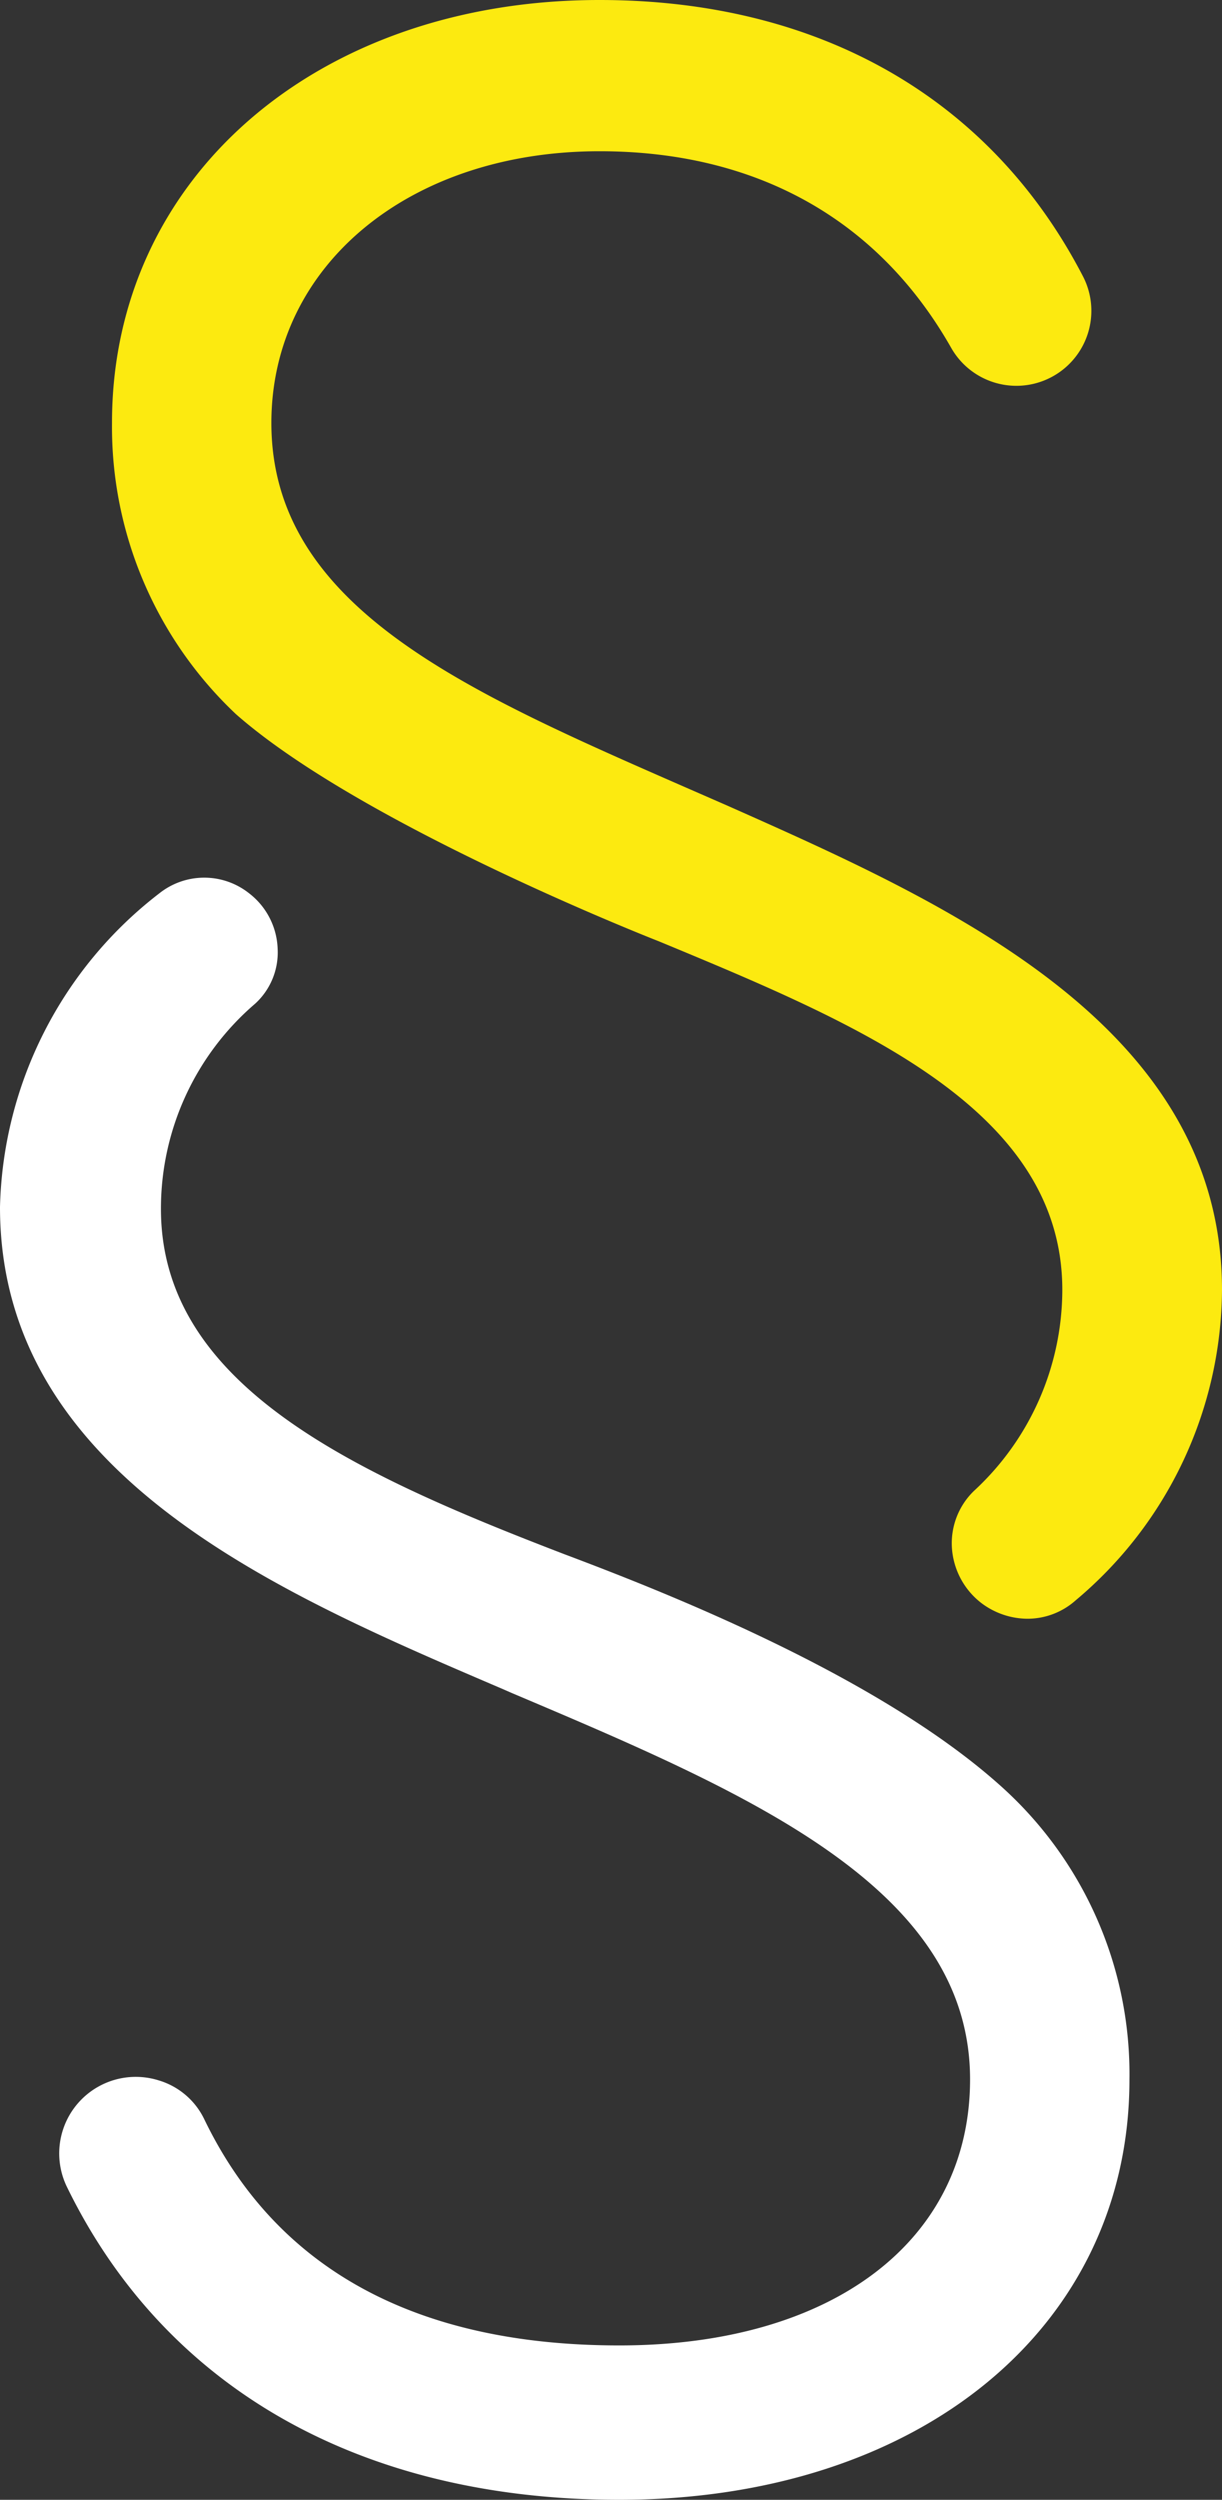 <?xml version="1.0" encoding="UTF-8"?>
<svg xmlns="http://www.w3.org/2000/svg" viewBox="0 0 38.95 79.67">
  <rect x="0" y="0" width="38.95" height="79.67" fill="#333333" stroke="none"/>
  <defs>
    <style>.cls-1{fill:#fff;}.cls-2{fill:#fcea10;}</style>
  </defs>
  <title>icon-rechtsgrundlagen</title>
  <g id="Ebene_2" data-name="Ebene 2">
    <path class="cls-1" d="M31.62,57a12.14,12.14,0,0,1,4.14,9.27c0,7.38-6.21,13.14-16,13.14-8.38,0-14.36-3.6-17.39-9.85a2.17,2.17,0,0,1,.89-2.82h0a2.17,2.17,0,0,1,3.06.93C8.76,72.77,13.55,75,19.74,75c6.48,0,11.43-3.15,11.43-8.73,0-6.39-7.47-9.45-15.12-12.69C8.94,50.53.25,46.75.25,38.47a12.75,12.75,0,0,1,5-9.83,2.06,2.06,0,0,1,2.54,0h0A2,2,0,0,1,8,31.74a8.87,8.87,0,0,0-3.12,6.73c0,5.94,6.71,8.82,13,11.25,3.51,1.35,10,3.89,13.77,7.29"></path>
    <path class="cls-1" d="M19.74,79.67c-8.23,0-14.49-3.55-17.62-10a2.44,2.44,0,0,1,2.93-3.37,2.36,2.36,0,0,1,1.47,1.26c2.31,4.77,6.76,7.19,13.22,7.19,6.79,0,11.18-3.33,11.18-8.48,0-6.12-7.09-9.13-14.6-12.31L16,53.82C8.85,50.76,0,47,0,38.47a13,13,0,0,1,5.08-10,2.3,2.3,0,0,1,2.86,0,2.33,2.33,0,0,1,.91,1.77,2.21,2.21,0,0,1-.72,1.75,8.6,8.6,0,0,0-3,6.54c0,5.6,6.08,8.4,12.85,11,3,1.13,9.88,3.8,13.85,7.33h0A12.32,12.32,0,0,1,36,66.28C36,74.16,29.32,79.67,19.74,79.67Zm-15.4-13a2,2,0,0,0-1,.26,2,2,0,0,0-.79,2.51c3.09,6.34,9,9.7,17.17,9.7,9.29,0,15.77-5.3,15.77-12.89a11.84,11.84,0,0,0-4.06-9.08c-3.9-3.48-10.76-6.12-13.69-7.25C10.82,47.28,4.59,44.38,4.59,38.47a9.14,9.14,0,0,1,3.2-6.92,1.67,1.67,0,0,0,.56-1.35A1.82,1.82,0,0,0,5.4,28.83,12.46,12.46,0,0,0,.5,38.47c0,8.15,8.68,11.89,15.65,14.89l.36.15c7.67,3.25,14.91,6.32,14.91,12.77,0,5.37-4.69,9-11.68,9-6.67,0-11.27-2.52-13.67-7.48a1.91,1.91,0,0,0-1.17-1A2.1,2.1,0,0,0,4.34,66.7Z"></path>
    <path class="cls-2" d="M7.68,22.57a12.32,12.32,0,0,1-3.87-9.09C3.81,6.1,10,.25,19.11.25,26,.25,31.41,3.34,34.3,8.93a2.13,2.13,0,0,1-.88,2.81h0A2.12,2.12,0,0,1,30.54,11,12.46,12.46,0,0,0,19.11,4.57C13.26,4.57,8.4,8,8.4,13.48c0,6.39,7.11,9.09,14.67,12.42,7.11,3.15,15.63,6.93,15.63,15.21a12.81,12.81,0,0,1-4.58,9.72,2.12,2.12,0,0,1-2.69.06h0a2.12,2.12,0,0,1-.21-3.2,9,9,0,0,0,2.89-6.58c0-5.94-6.72-8.73-13-11.34-3.42-1.35-10.23-4.37-13.41-7.2"></path>
    <path class="cls-2" d="M32.75,51.59a2.46,2.46,0,0,1-1.47-.5,2.42,2.42,0,0,1-.94-1.78,2.32,2.32,0,0,1,.71-1.8,8.73,8.73,0,0,0,2.81-6.4c0-5.78-6.54-8.49-12.86-11.11-1.6-.63-9.8-4-13.48-7.24h0a12.58,12.58,0,0,1-3.95-9.27C3.56,5.67,10.1,0,19.11,0c7,0,12.47,3.13,15.41,8.81a2.39,2.39,0,0,1-4.2,2.28C28,7,24.12,4.82,19.11,4.82c-6.06,0-10.46,3.64-10.46,8.66,0,5.84,6.11,8.51,13.17,11.6l1.35.59c7,3.11,15.78,7,15.78,15.44A13,13,0,0,1,34.29,51,2.31,2.31,0,0,1,32.75,51.59ZM7.86,22.39c3.62,3.22,11.73,6.52,13.32,7.15C27.36,32.09,34.36,35,34.36,41.11a9.22,9.22,0,0,1-3,6.76,1.8,1.8,0,0,0-.55,1.41,1.9,1.9,0,0,0,.74,1.41,1.88,1.88,0,0,0,2.38,0,12.49,12.49,0,0,0,4.49-9.53c0-8.13-8.58-11.93-15.48-15l-1.35-.59c-6.93-3-13.47-5.89-13.47-12.06,0-5.31,4.61-9.16,11-9.16,5.2,0,9.23,2.25,11.64,6.52A1.89,1.89,0,0,0,34.08,9C31.22,3.53,25.91.5,19.11.5c-8.72,0-15,5.46-15,13A12.09,12.09,0,0,0,7.86,22.39Z"></path>
  </g>
</svg>
